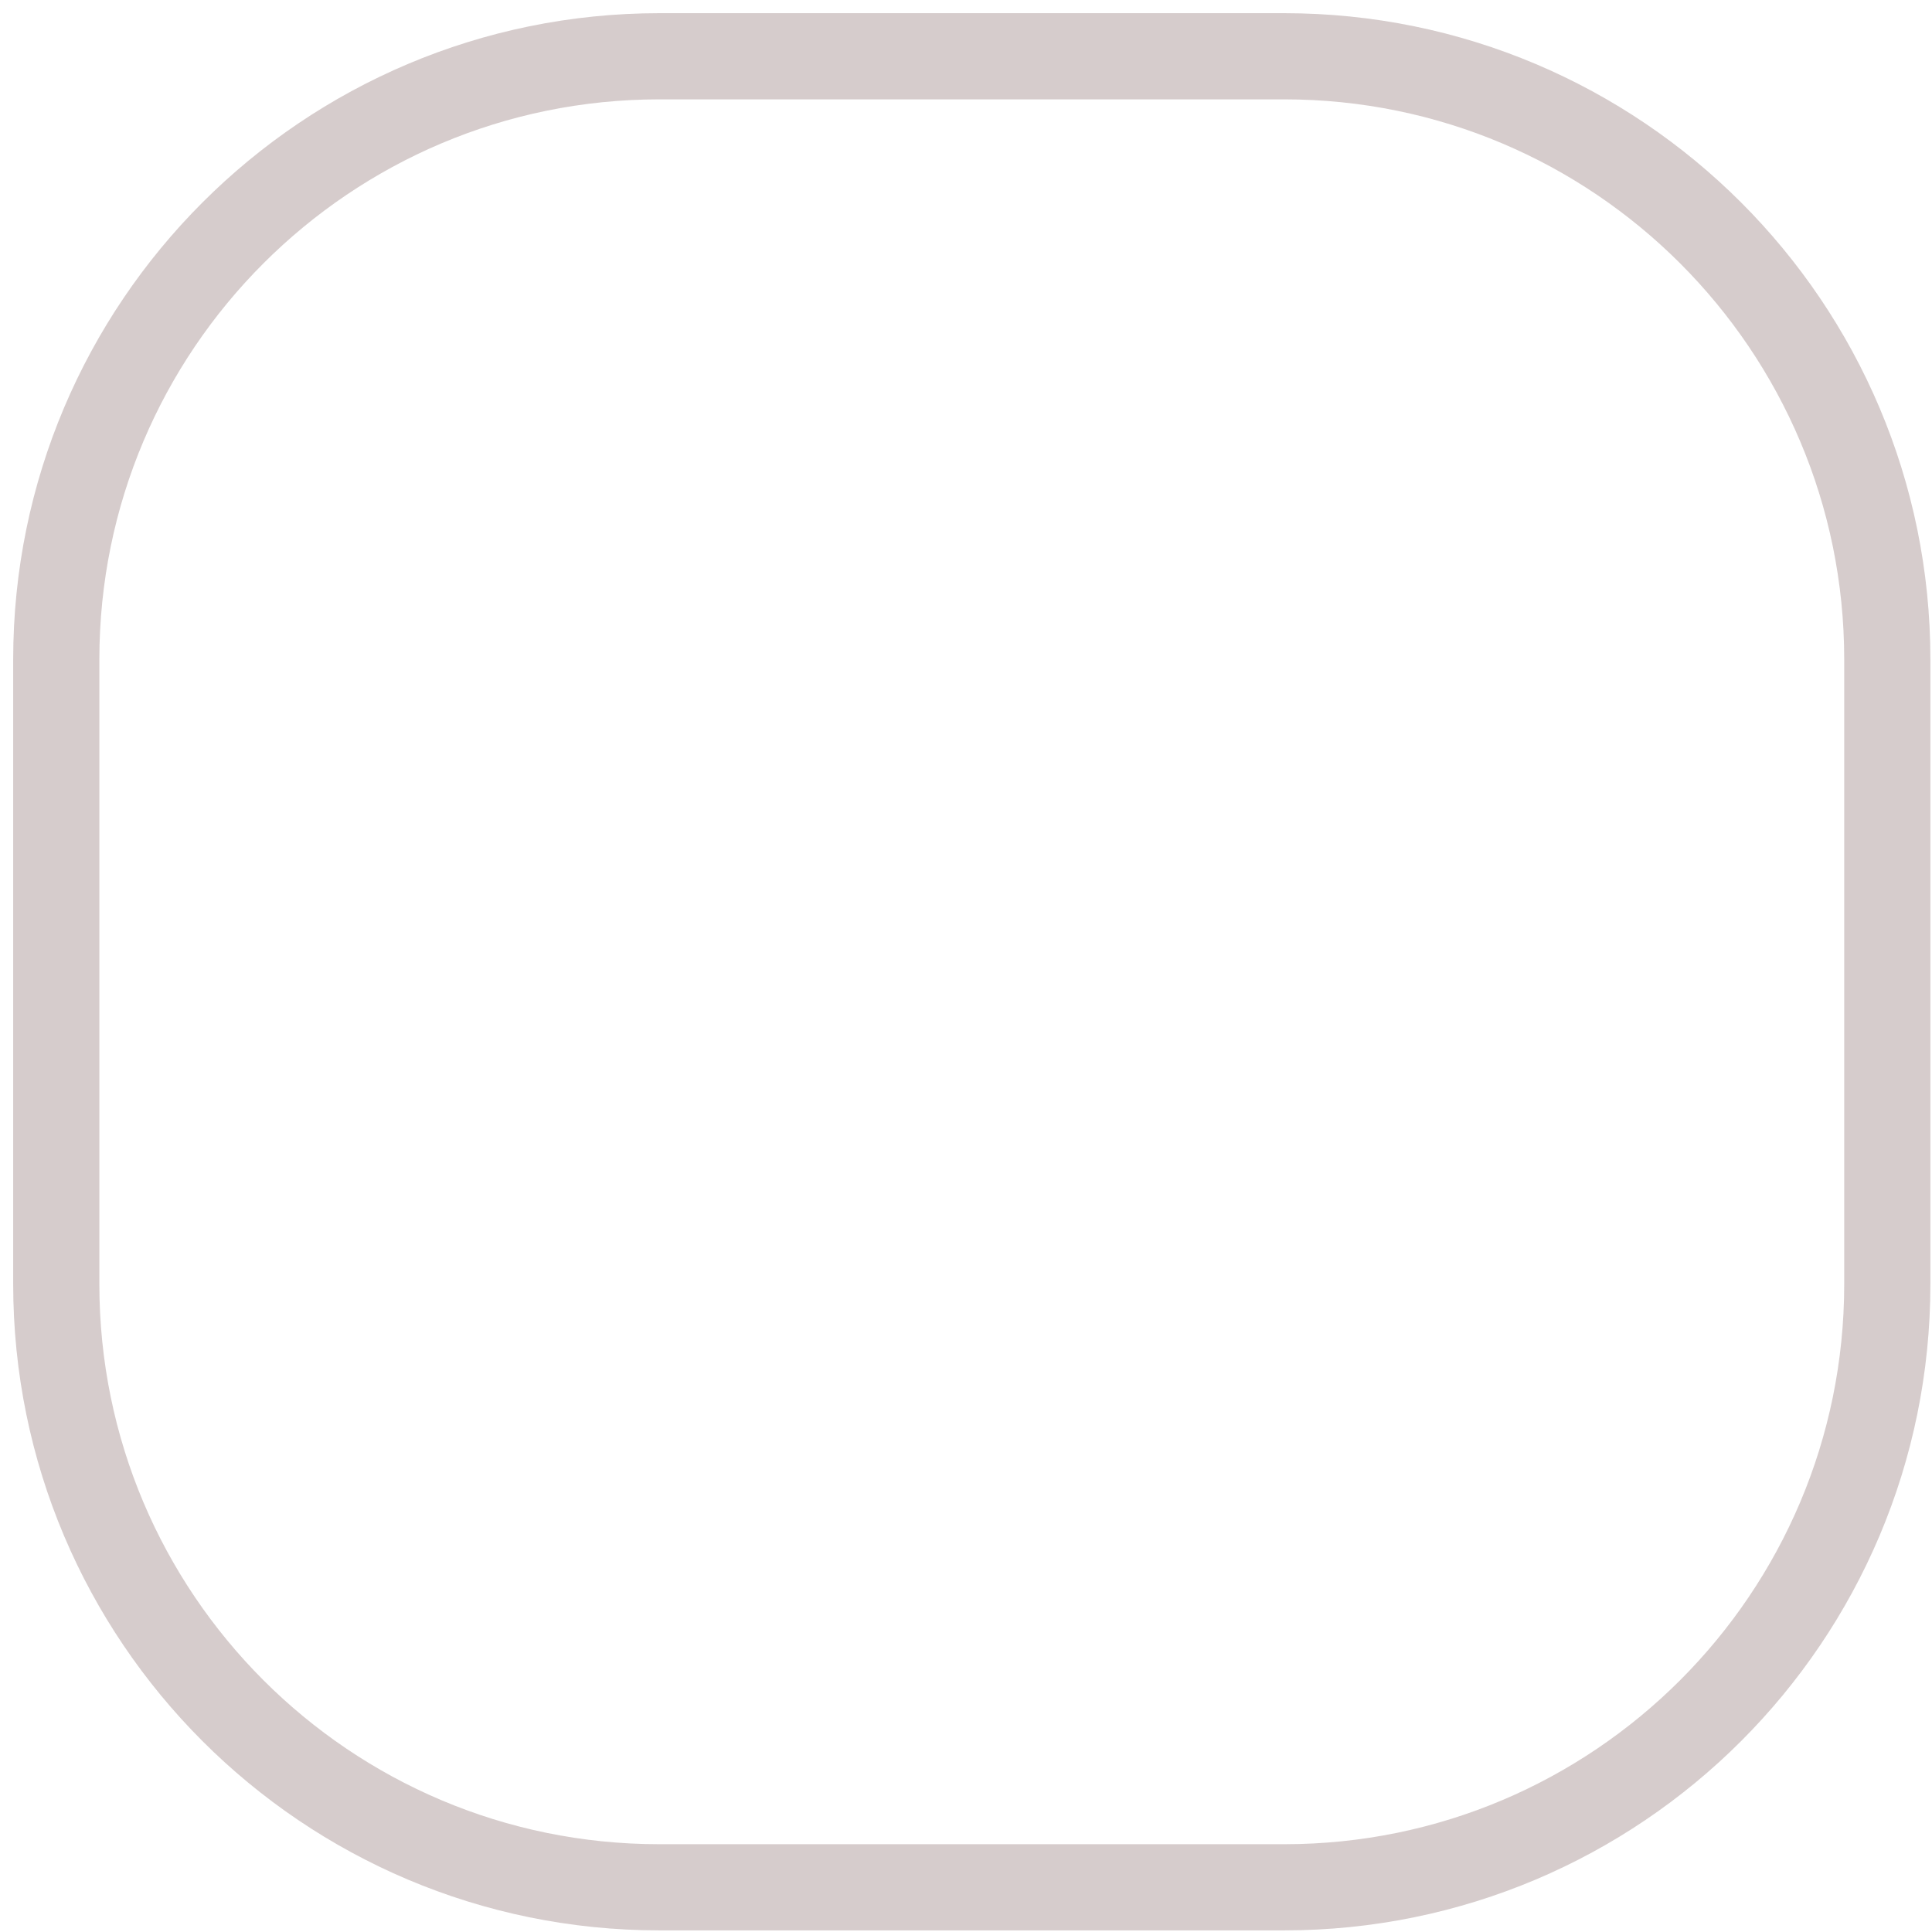 <?xml version="1.0" encoding="utf-8"?>
<svg xmlns="http://www.w3.org/2000/svg" fill="none" height="100%" overflow="visible" preserveAspectRatio="none" style="display: block;" viewBox="0 0 103 103" width="100%">
<g id="Vector" style="mix-blend-mode:color-burn">
<path d="M68.461 3H35.156C17.397 3 3 17.397 3 35.156V68.461C3 86.22 17.397 100.617 35.156 100.617H68.461C86.22 100.617 100.617 86.22 100.617 68.461V35.156C100.617 17.397 86.22 3 68.461 3Z" stroke="#330004" stroke-opacity="0.2" stroke-width="4.594"/>
</g>
</svg>
